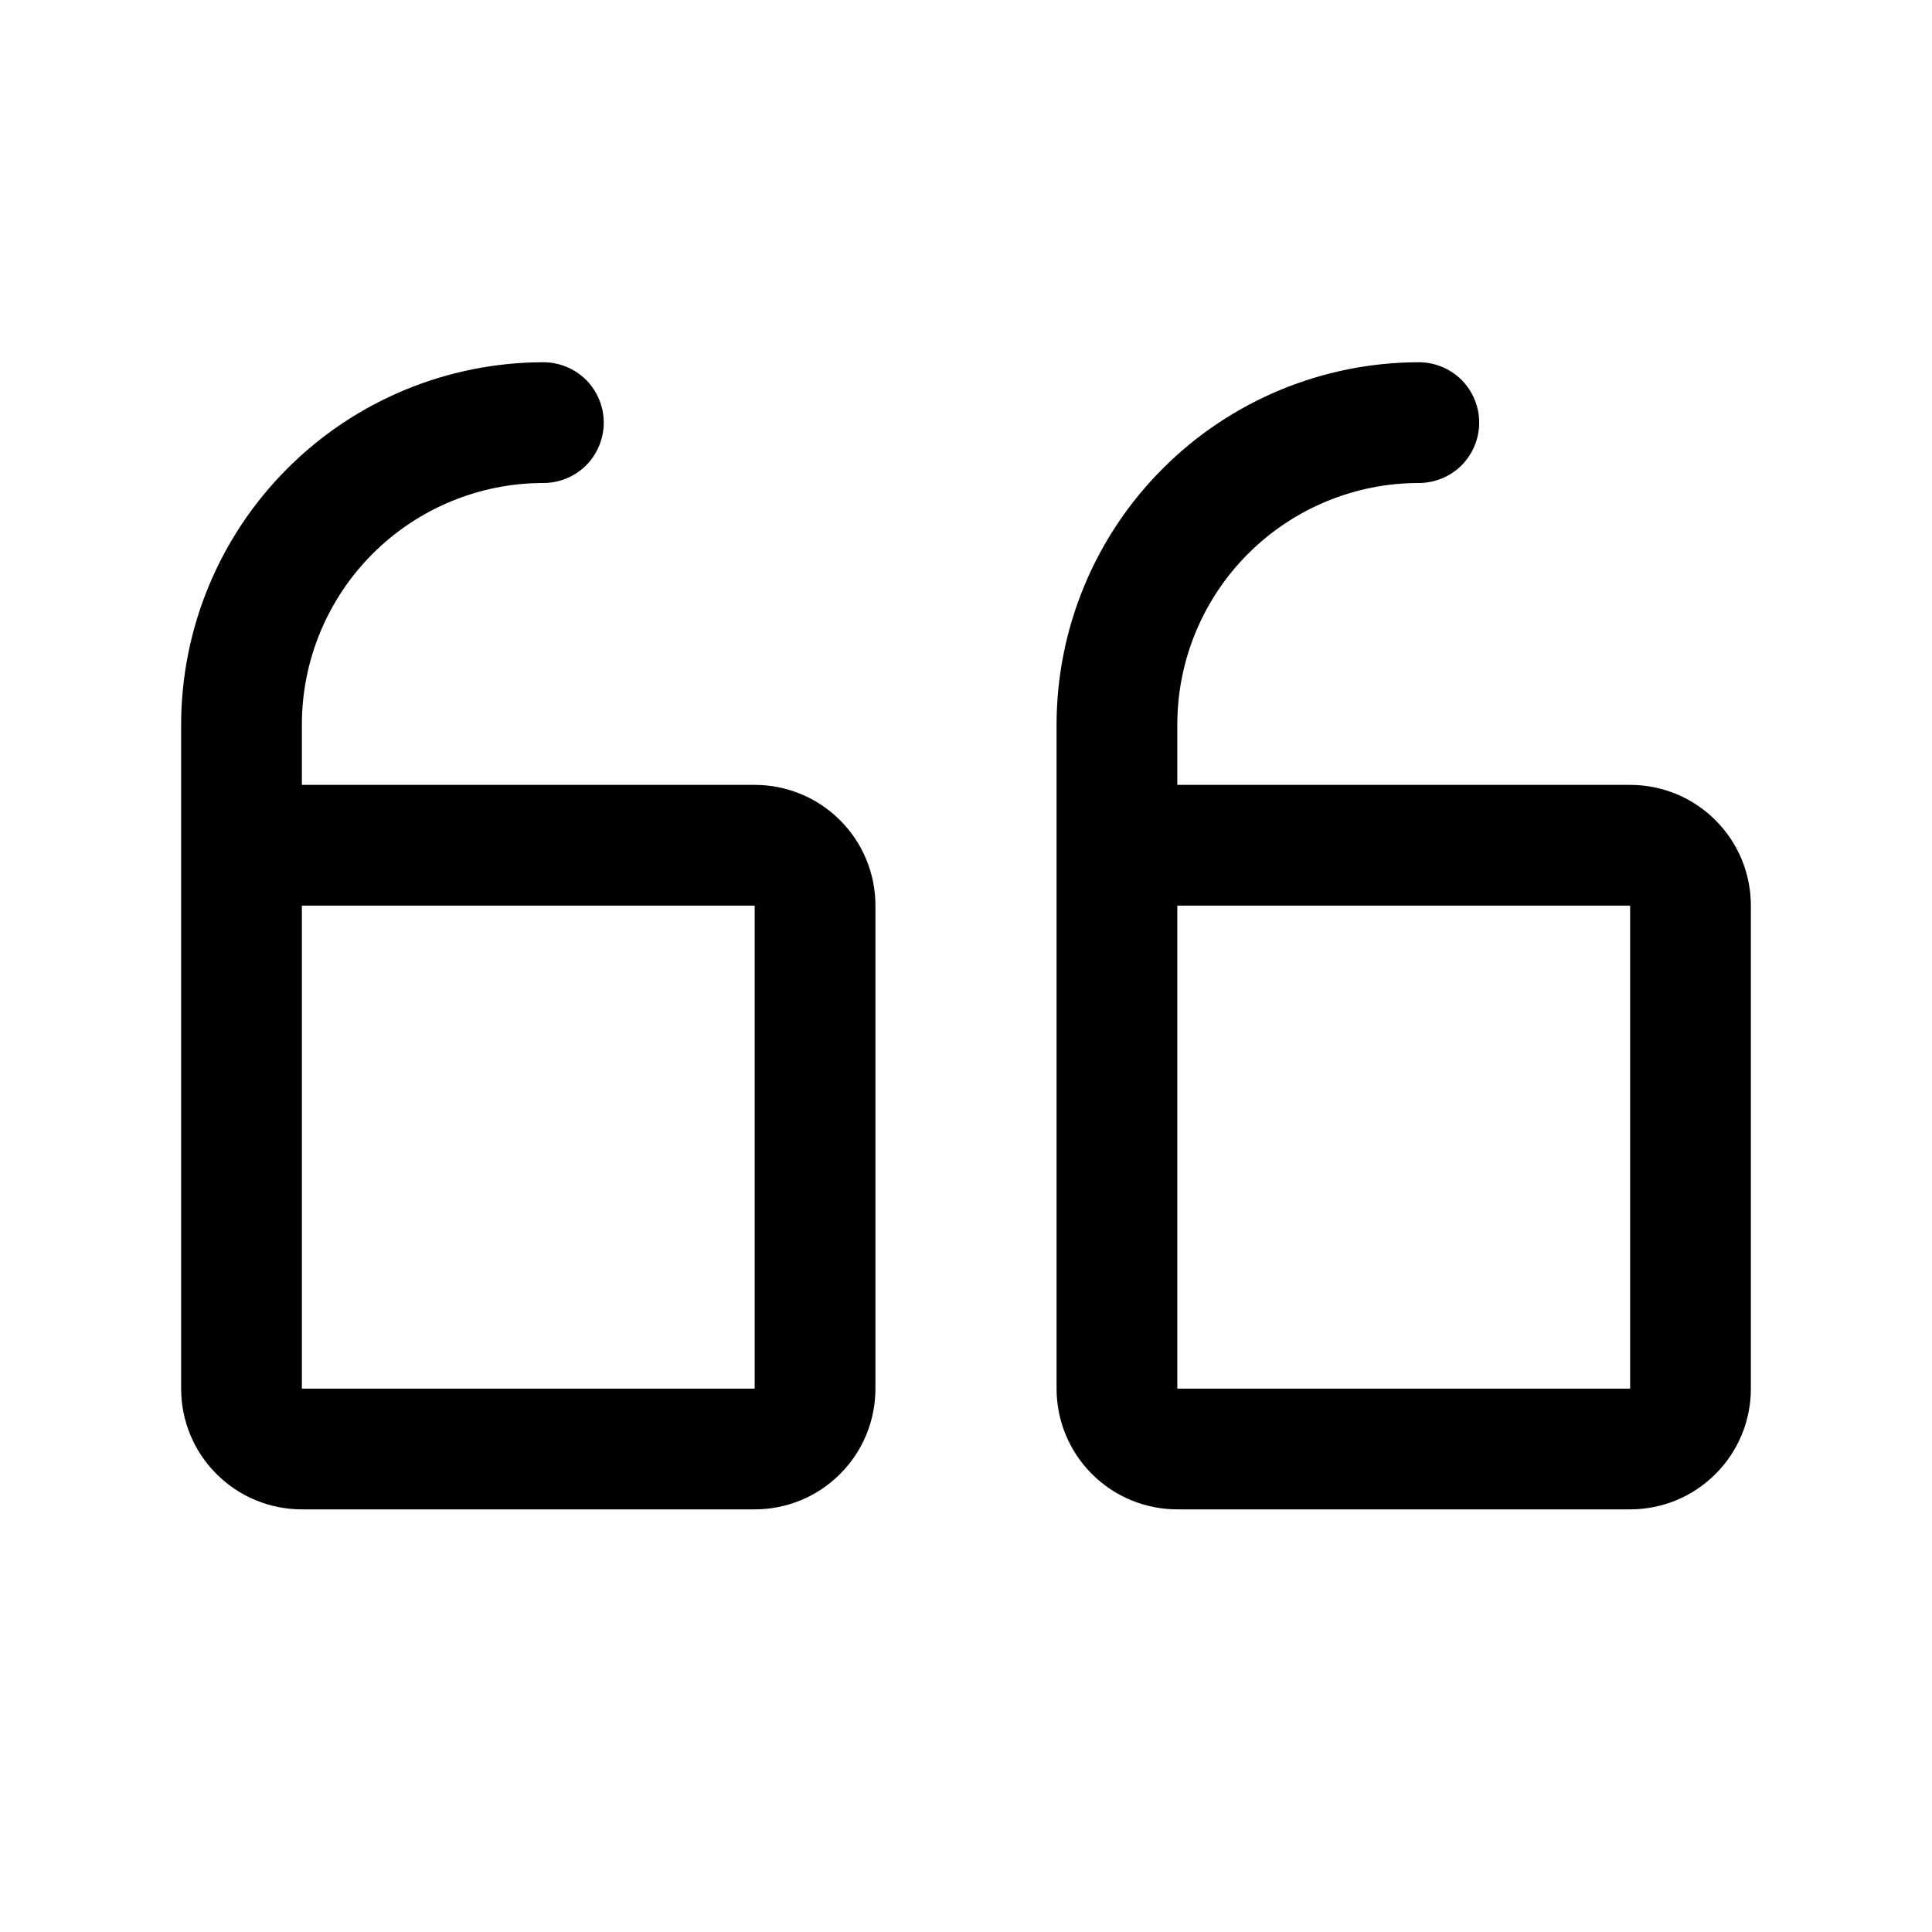 <svg width="16" height="16" viewBox="0 0 16 16" fill="none" xmlns="http://www.w3.org/2000/svg">
<path d="M9.75 12.5H13.5C13.765 12.5 14.02 12.395 14.207 12.207C14.395 12.02 14.5 11.765 14.5 11.5V7.5C14.5 7.235 14.395 6.98 14.207 6.793C14.02 6.605 13.765 6.5 13.5 6.5H9.75V6C9.75 5.47 9.961 4.961 10.336 4.586C10.711 4.211 11.22 4 11.75 4C11.883 4 12.01 3.947 12.104 3.854C12.197 3.76 12.25 3.633 12.25 3.5C12.25 3.367 12.197 3.24 12.104 3.146C12.01 3.053 11.883 3 11.75 3C10.955 3.001 10.192 3.317 9.63 3.88C9.067 4.442 8.751 5.205 8.75 6V11.5C8.75 11.765 8.855 12.02 9.043 12.207C9.23 12.395 9.485 12.5 9.75 12.5ZM9.75 7.5H13.5V11.5H9.75V7.5ZM2.5 12.5H6.25C6.515 12.5 6.77 12.395 6.957 12.207C7.145 12.02 7.25 11.765 7.25 11.5V7.5C7.25 7.235 7.145 6.98 6.957 6.793C6.77 6.605 6.515 6.5 6.25 6.5H2.5V6C2.5 5.47 2.711 4.961 3.086 4.586C3.461 4.211 3.97 4 4.5 4C4.633 4 4.76 3.947 4.854 3.854C4.947 3.76 5 3.633 5 3.5C5 3.367 4.947 3.24 4.854 3.146C4.76 3.053 4.633 3 4.5 3C3.705 3.001 2.942 3.317 2.38 3.88C1.817 4.442 1.501 5.205 1.5 6V11.5C1.5 11.765 1.605 12.02 1.793 12.207C1.98 12.395 2.235 12.5 2.5 12.5ZM2.5 7.5H6.25V11.5H2.5V7.5Z" fill="black"/>
</svg>
